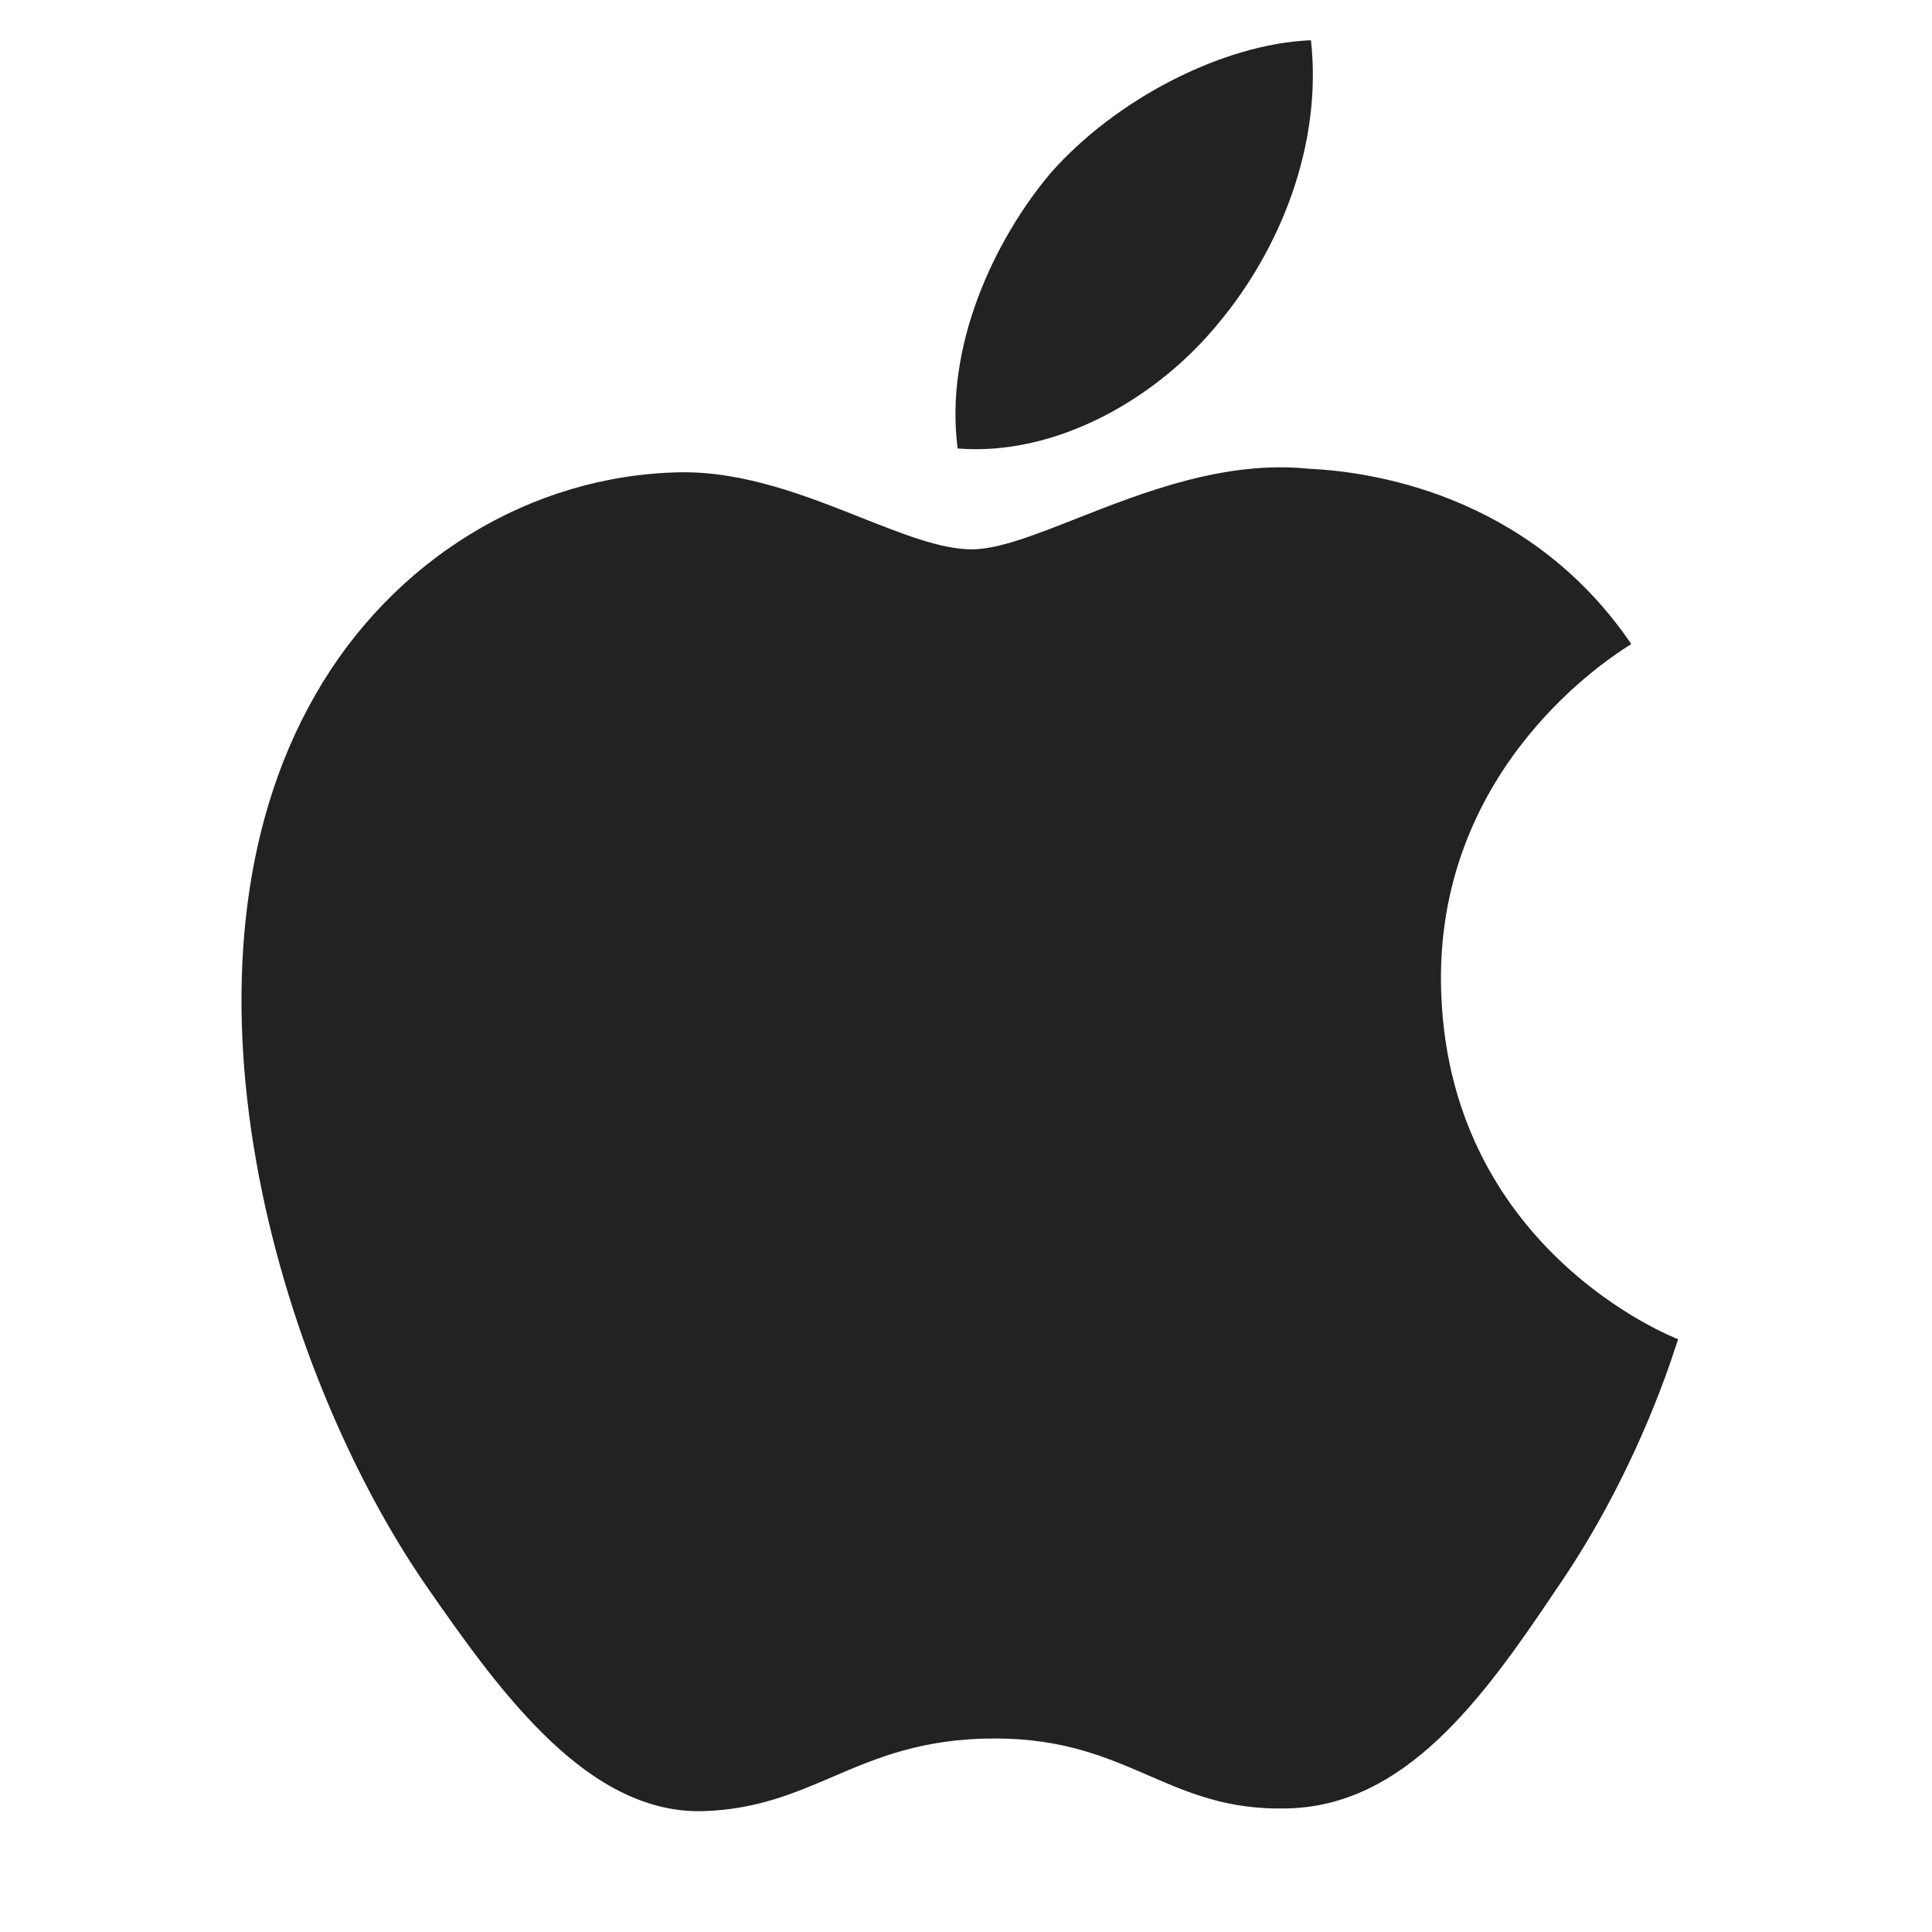 <svg width="24" height="24" viewBox="0 0 24 24" fill="none" xmlns="http://www.w3.org/2000/svg">
<path fill-rule="evenodd" clip-rule="evenodd" d="M16.285 0.5C15.185 0.544 13.854 1.237 13.051 2.15C12.347 2.986 11.731 4.306 11.896 5.571C13.128 5.67 14.382 4.944 15.141 4.009C15.911 3.085 16.428 1.787 16.285 0.5ZM15.975 22.465C17.449 22.443 18.416 21.112 19.329 19.748C20.274 18.381 20.717 17.031 20.823 16.706C20.836 16.668 20.844 16.644 20.847 16.636C20.814 16.625 17.933 15.514 17.9 12.192C17.878 9.505 20.01 8.161 20.247 8.012C20.255 8.007 20.261 8.003 20.265 8.001C18.977 6.109 16.976 5.856 16.261 5.823C15.216 5.715 14.2 6.116 13.372 6.442C12.849 6.648 12.402 6.824 12.07 6.824C11.692 6.824 11.224 6.638 10.7 6.431C10.02 6.161 9.246 5.855 8.451 5.867C6.592 5.9 4.876 6.956 3.919 8.628C1.983 11.994 3.424 16.998 5.305 19.715C6.229 21.046 7.318 22.553 8.759 22.498C9.408 22.473 9.867 22.276 10.342 22.073C10.888 21.839 11.455 21.596 12.356 21.596C13.208 21.596 13.748 21.83 14.268 22.056C14.769 22.273 15.252 22.482 15.975 22.465Z" fill="#222222"/>
</svg>
